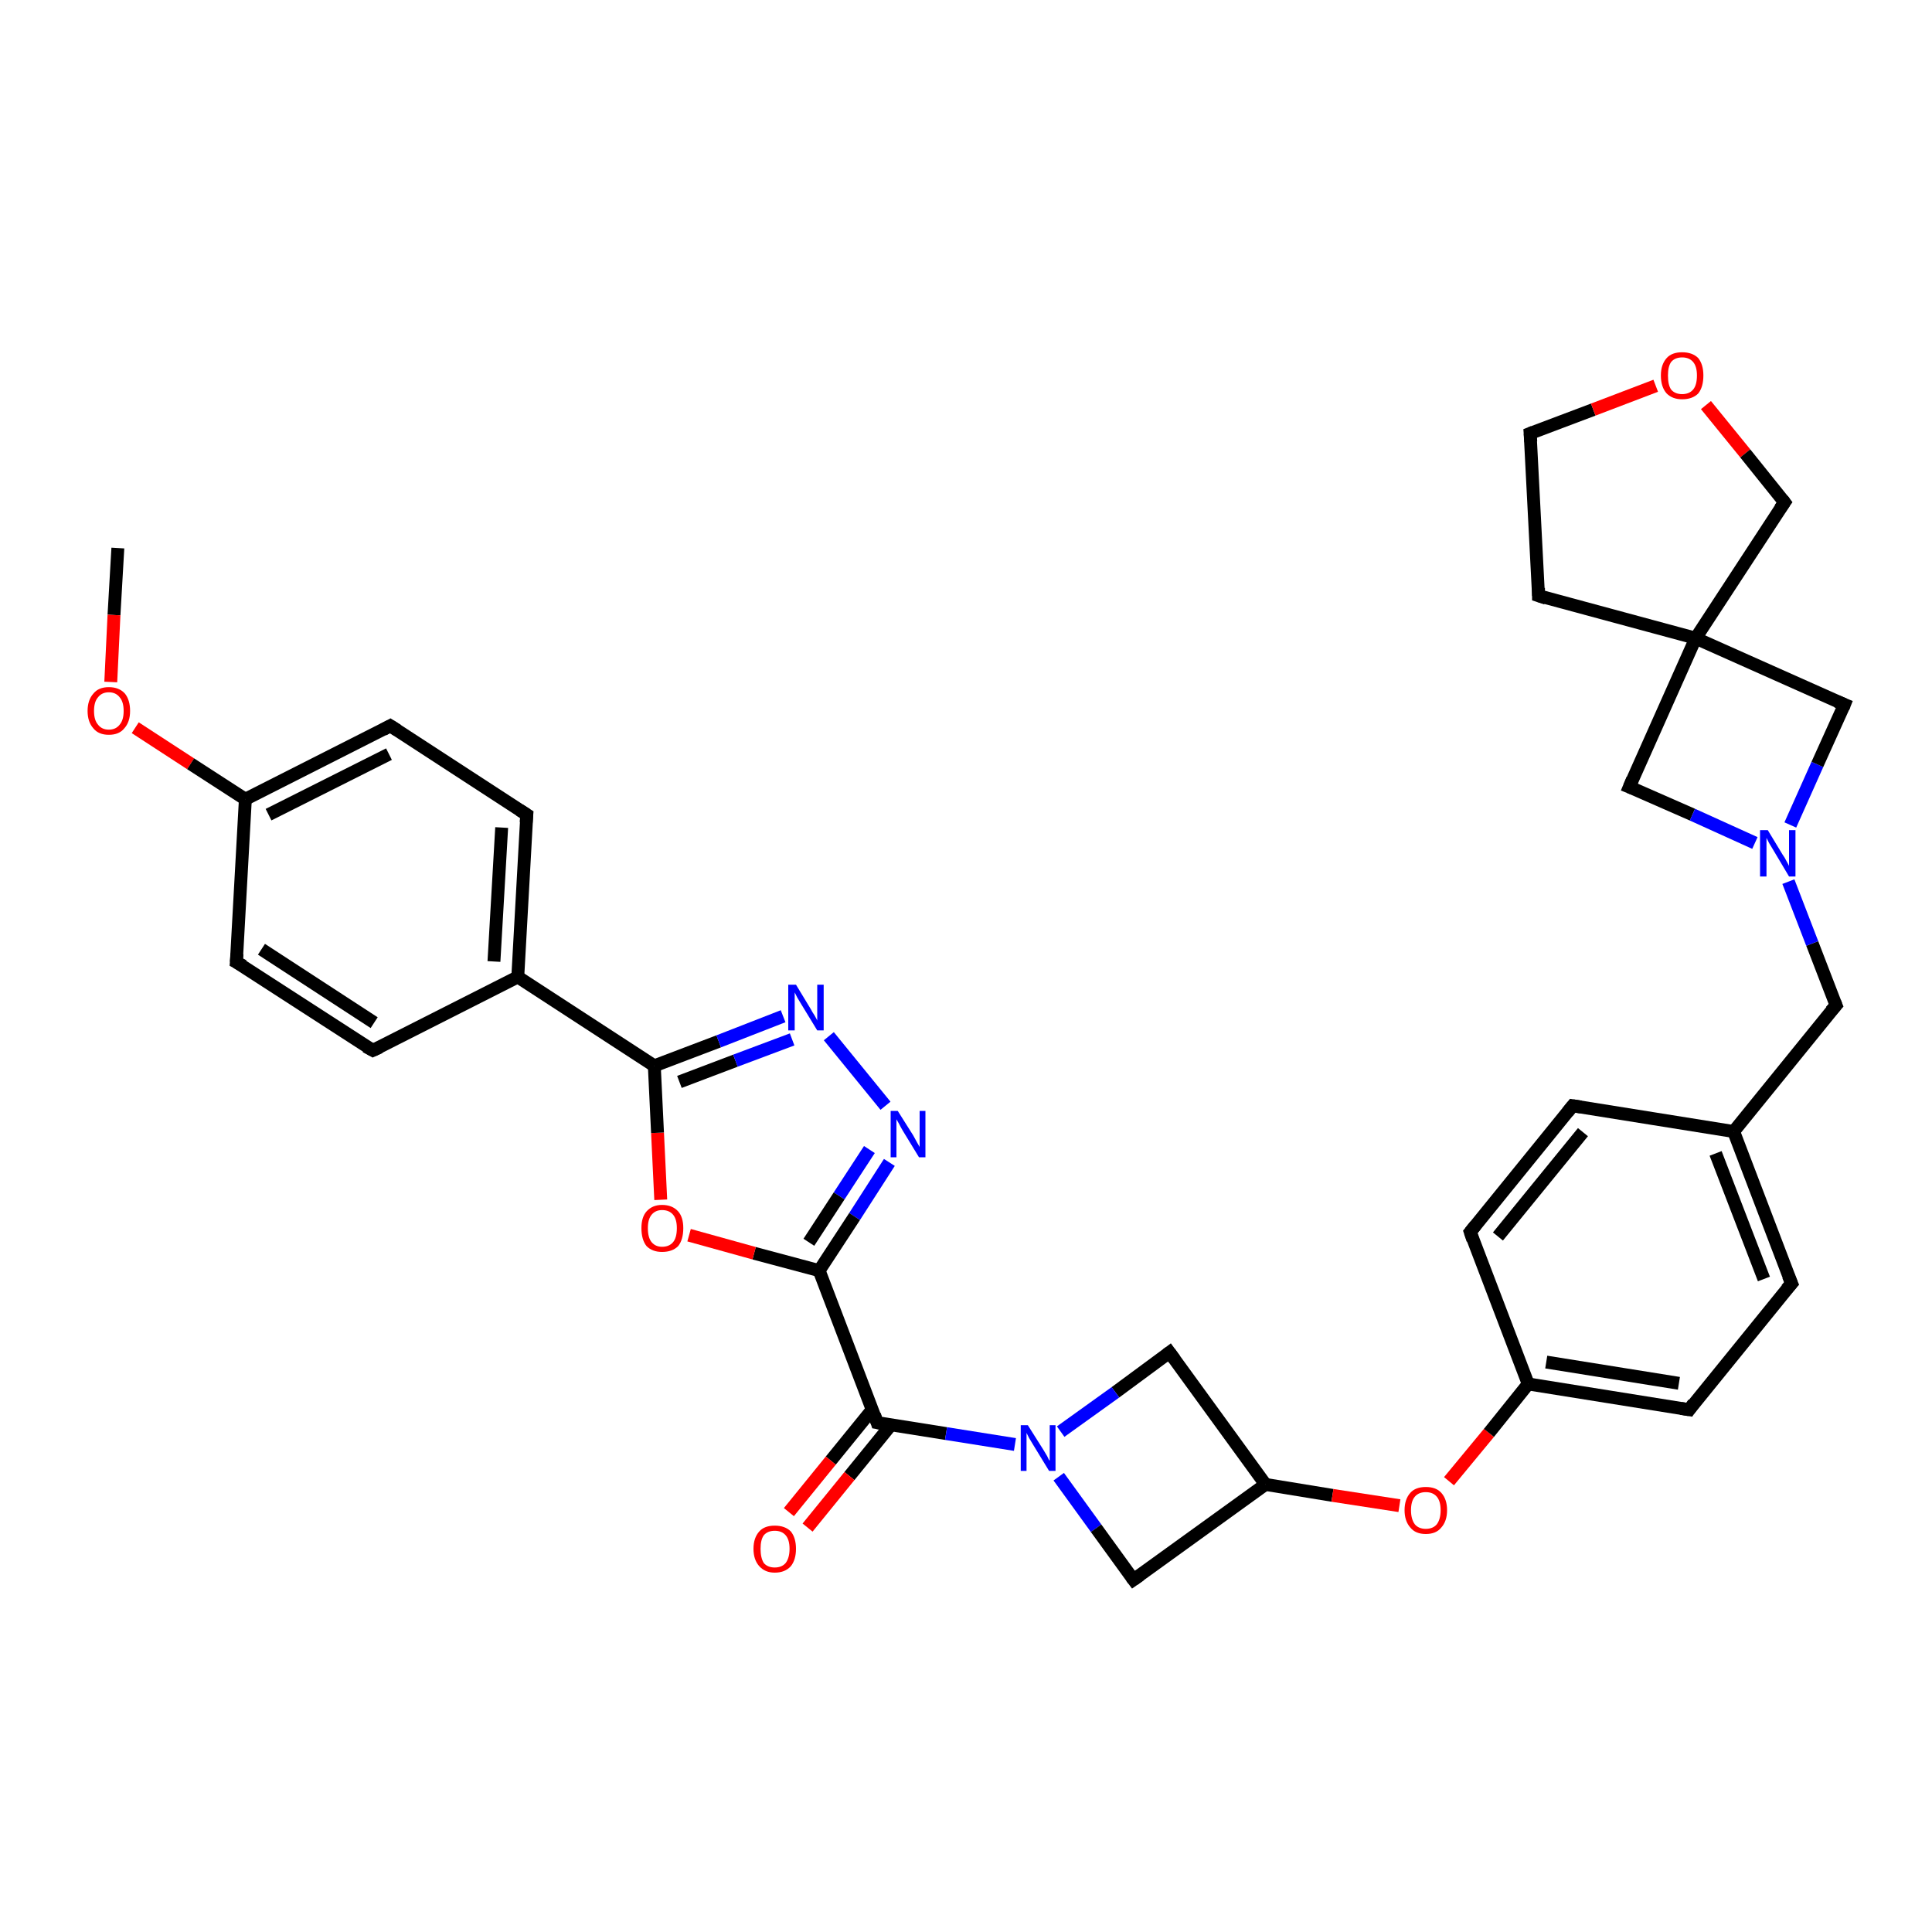 <?xml version='1.0' encoding='iso-8859-1'?>
<svg version='1.1' baseProfile='full'
              xmlns='http://www.w3.org/2000/svg'
                      xmlns:rdkit='http://www.rdkit.org/xml'
                      xmlns:xlink='http://www.w3.org/1999/xlink'
                  xml:space='preserve'
width='300px' height='300px' viewBox='0 0 300 300'>
<!-- END OF HEADER -->
<rect style='opacity:1.0;fill:#FFFFFF;stroke:none' width='300.0' height='300.0' x='0.0' y='0.0'> </rect>
<path class='bond-0 atom-0 atom-1' d='M 18.3,85.1 L 17.7,95.5' style='fill:none;fill-rule:evenodd;stroke:#000000;stroke-width:2.0px;stroke-linecap:butt;stroke-linejoin:miter;stroke-opacity:1' />
<path class='bond-0 atom-0 atom-1' d='M 17.7,95.5 L 17.2,105.9' style='fill:none;fill-rule:evenodd;stroke:#FF0000;stroke-width:2.0px;stroke-linecap:butt;stroke-linejoin:miter;stroke-opacity:1' />
<path class='bond-1 atom-1 atom-2' d='M 21.0,113.0 L 29.6,118.6' style='fill:none;fill-rule:evenodd;stroke:#FF0000;stroke-width:2.0px;stroke-linecap:butt;stroke-linejoin:miter;stroke-opacity:1' />
<path class='bond-1 atom-1 atom-2' d='M 29.6,118.6 L 38.1,124.1' style='fill:none;fill-rule:evenodd;stroke:#000000;stroke-width:2.0px;stroke-linecap:butt;stroke-linejoin:miter;stroke-opacity:1' />
<path class='bond-2 atom-2 atom-3' d='M 38.1,124.1 L 60.6,112.7' style='fill:none;fill-rule:evenodd;stroke:#000000;stroke-width:2.0px;stroke-linecap:butt;stroke-linejoin:miter;stroke-opacity:1' />
<path class='bond-2 atom-2 atom-3' d='M 41.7,126.5 L 60.4,117.1' style='fill:none;fill-rule:evenodd;stroke:#000000;stroke-width:2.0px;stroke-linecap:butt;stroke-linejoin:miter;stroke-opacity:1' />
<path class='bond-3 atom-3 atom-4' d='M 60.6,112.7 L 81.8,126.5' style='fill:none;fill-rule:evenodd;stroke:#000000;stroke-width:2.0px;stroke-linecap:butt;stroke-linejoin:miter;stroke-opacity:1' />
<path class='bond-4 atom-4 atom-5' d='M 81.8,126.5 L 80.4,151.7' style='fill:none;fill-rule:evenodd;stroke:#000000;stroke-width:2.0px;stroke-linecap:butt;stroke-linejoin:miter;stroke-opacity:1' />
<path class='bond-4 atom-4 atom-5' d='M 77.9,128.5 L 76.7,149.3' style='fill:none;fill-rule:evenodd;stroke:#000000;stroke-width:2.0px;stroke-linecap:butt;stroke-linejoin:miter;stroke-opacity:1' />
<path class='bond-5 atom-5 atom-6' d='M 80.4,151.7 L 57.9,163.1' style='fill:none;fill-rule:evenodd;stroke:#000000;stroke-width:2.0px;stroke-linecap:butt;stroke-linejoin:miter;stroke-opacity:1' />
<path class='bond-6 atom-6 atom-7' d='M 57.9,163.1 L 36.7,149.4' style='fill:none;fill-rule:evenodd;stroke:#000000;stroke-width:2.0px;stroke-linecap:butt;stroke-linejoin:miter;stroke-opacity:1' />
<path class='bond-6 atom-6 atom-7' d='M 58.1,158.8 L 40.6,147.4' style='fill:none;fill-rule:evenodd;stroke:#000000;stroke-width:2.0px;stroke-linecap:butt;stroke-linejoin:miter;stroke-opacity:1' />
<path class='bond-7 atom-5 atom-8' d='M 80.4,151.7 L 101.6,165.5' style='fill:none;fill-rule:evenodd;stroke:#000000;stroke-width:2.0px;stroke-linecap:butt;stroke-linejoin:miter;stroke-opacity:1' />
<path class='bond-8 atom-8 atom-9' d='M 101.6,165.5 L 111.6,161.7' style='fill:none;fill-rule:evenodd;stroke:#000000;stroke-width:2.0px;stroke-linecap:butt;stroke-linejoin:miter;stroke-opacity:1' />
<path class='bond-8 atom-8 atom-9' d='M 111.6,161.7 L 121.6,157.8' style='fill:none;fill-rule:evenodd;stroke:#0000FF;stroke-width:2.0px;stroke-linecap:butt;stroke-linejoin:miter;stroke-opacity:1' />
<path class='bond-8 atom-8 atom-9' d='M 105.5,168.0 L 114.2,164.7' style='fill:none;fill-rule:evenodd;stroke:#000000;stroke-width:2.0px;stroke-linecap:butt;stroke-linejoin:miter;stroke-opacity:1' />
<path class='bond-8 atom-8 atom-9' d='M 114.2,164.7 L 123.0,161.4' style='fill:none;fill-rule:evenodd;stroke:#0000FF;stroke-width:2.0px;stroke-linecap:butt;stroke-linejoin:miter;stroke-opacity:1' />
<path class='bond-9 atom-9 atom-10' d='M 128.7,160.9 L 137.5,171.7' style='fill:none;fill-rule:evenodd;stroke:#0000FF;stroke-width:2.0px;stroke-linecap:butt;stroke-linejoin:miter;stroke-opacity:1' />
<path class='bond-10 atom-10 atom-11' d='M 138.1,180.5 L 132.7,188.9' style='fill:none;fill-rule:evenodd;stroke:#0000FF;stroke-width:2.0px;stroke-linecap:butt;stroke-linejoin:miter;stroke-opacity:1' />
<path class='bond-10 atom-10 atom-11' d='M 132.7,188.9 L 127.2,197.3' style='fill:none;fill-rule:evenodd;stroke:#000000;stroke-width:2.0px;stroke-linecap:butt;stroke-linejoin:miter;stroke-opacity:1' />
<path class='bond-10 atom-10 atom-11' d='M 135.0,178.5 L 130.3,185.7' style='fill:none;fill-rule:evenodd;stroke:#0000FF;stroke-width:2.0px;stroke-linecap:butt;stroke-linejoin:miter;stroke-opacity:1' />
<path class='bond-10 atom-10 atom-11' d='M 130.3,185.7 L 125.6,192.9' style='fill:none;fill-rule:evenodd;stroke:#000000;stroke-width:2.0px;stroke-linecap:butt;stroke-linejoin:miter;stroke-opacity:1' />
<path class='bond-11 atom-11 atom-12' d='M 127.2,197.3 L 117.1,194.6' style='fill:none;fill-rule:evenodd;stroke:#000000;stroke-width:2.0px;stroke-linecap:butt;stroke-linejoin:miter;stroke-opacity:1' />
<path class='bond-11 atom-11 atom-12' d='M 117.1,194.6 L 107.0,191.8' style='fill:none;fill-rule:evenodd;stroke:#FF0000;stroke-width:2.0px;stroke-linecap:butt;stroke-linejoin:miter;stroke-opacity:1' />
<path class='bond-12 atom-11 atom-13' d='M 127.2,197.3 L 136.2,220.9' style='fill:none;fill-rule:evenodd;stroke:#000000;stroke-width:2.0px;stroke-linecap:butt;stroke-linejoin:miter;stroke-opacity:1' />
<path class='bond-13 atom-13 atom-14' d='M 135.5,218.8 L 129.0,226.8' style='fill:none;fill-rule:evenodd;stroke:#000000;stroke-width:2.0px;stroke-linecap:butt;stroke-linejoin:miter;stroke-opacity:1' />
<path class='bond-13 atom-13 atom-14' d='M 129.0,226.8 L 122.5,234.8' style='fill:none;fill-rule:evenodd;stroke:#FF0000;stroke-width:2.0px;stroke-linecap:butt;stroke-linejoin:miter;stroke-opacity:1' />
<path class='bond-13 atom-13 atom-14' d='M 138.4,221.2 L 131.9,229.2' style='fill:none;fill-rule:evenodd;stroke:#000000;stroke-width:2.0px;stroke-linecap:butt;stroke-linejoin:miter;stroke-opacity:1' />
<path class='bond-13 atom-13 atom-14' d='M 131.9,229.2 L 125.4,237.2' style='fill:none;fill-rule:evenodd;stroke:#FF0000;stroke-width:2.0px;stroke-linecap:butt;stroke-linejoin:miter;stroke-opacity:1' />
<path class='bond-14 atom-13 atom-15' d='M 136.2,220.9 L 146.9,222.6' style='fill:none;fill-rule:evenodd;stroke:#000000;stroke-width:2.0px;stroke-linecap:butt;stroke-linejoin:miter;stroke-opacity:1' />
<path class='bond-14 atom-13 atom-15' d='M 146.9,222.6 L 157.6,224.3' style='fill:none;fill-rule:evenodd;stroke:#0000FF;stroke-width:2.0px;stroke-linecap:butt;stroke-linejoin:miter;stroke-opacity:1' />
<path class='bond-15 atom-15 atom-16' d='M 164.4,229.3 L 170.2,237.3' style='fill:none;fill-rule:evenodd;stroke:#0000FF;stroke-width:2.0px;stroke-linecap:butt;stroke-linejoin:miter;stroke-opacity:1' />
<path class='bond-15 atom-15 atom-16' d='M 170.2,237.3 L 176.0,245.3' style='fill:none;fill-rule:evenodd;stroke:#000000;stroke-width:2.0px;stroke-linecap:butt;stroke-linejoin:miter;stroke-opacity:1' />
<path class='bond-16 atom-16 atom-17' d='M 176.0,245.3 L 196.5,230.5' style='fill:none;fill-rule:evenodd;stroke:#000000;stroke-width:2.0px;stroke-linecap:butt;stroke-linejoin:miter;stroke-opacity:1' />
<path class='bond-17 atom-17 atom-18' d='M 196.5,230.5 L 181.6,210.0' style='fill:none;fill-rule:evenodd;stroke:#000000;stroke-width:2.0px;stroke-linecap:butt;stroke-linejoin:miter;stroke-opacity:1' />
<path class='bond-18 atom-17 atom-19' d='M 196.5,230.5 L 206.9,232.2' style='fill:none;fill-rule:evenodd;stroke:#000000;stroke-width:2.0px;stroke-linecap:butt;stroke-linejoin:miter;stroke-opacity:1' />
<path class='bond-18 atom-17 atom-19' d='M 206.9,232.2 L 217.3,233.8' style='fill:none;fill-rule:evenodd;stroke:#FF0000;stroke-width:2.0px;stroke-linecap:butt;stroke-linejoin:miter;stroke-opacity:1' />
<path class='bond-19 atom-19 atom-20' d='M 225.0,230.0 L 231.2,222.5' style='fill:none;fill-rule:evenodd;stroke:#FF0000;stroke-width:2.0px;stroke-linecap:butt;stroke-linejoin:miter;stroke-opacity:1' />
<path class='bond-19 atom-19 atom-20' d='M 231.2,222.5 L 237.3,214.9' style='fill:none;fill-rule:evenodd;stroke:#000000;stroke-width:2.0px;stroke-linecap:butt;stroke-linejoin:miter;stroke-opacity:1' />
<path class='bond-20 atom-20 atom-21' d='M 237.3,214.9 L 262.3,218.9' style='fill:none;fill-rule:evenodd;stroke:#000000;stroke-width:2.0px;stroke-linecap:butt;stroke-linejoin:miter;stroke-opacity:1' />
<path class='bond-20 atom-20 atom-21' d='M 240.1,211.5 L 260.7,214.8' style='fill:none;fill-rule:evenodd;stroke:#000000;stroke-width:2.0px;stroke-linecap:butt;stroke-linejoin:miter;stroke-opacity:1' />
<path class='bond-21 atom-21 atom-22' d='M 262.3,218.9 L 278.2,199.3' style='fill:none;fill-rule:evenodd;stroke:#000000;stroke-width:2.0px;stroke-linecap:butt;stroke-linejoin:miter;stroke-opacity:1' />
<path class='bond-22 atom-22 atom-23' d='M 278.2,199.3 L 269.2,175.7' style='fill:none;fill-rule:evenodd;stroke:#000000;stroke-width:2.0px;stroke-linecap:butt;stroke-linejoin:miter;stroke-opacity:1' />
<path class='bond-22 atom-22 atom-23' d='M 273.9,198.6 L 266.4,179.1' style='fill:none;fill-rule:evenodd;stroke:#000000;stroke-width:2.0px;stroke-linecap:butt;stroke-linejoin:miter;stroke-opacity:1' />
<path class='bond-23 atom-23 atom-24' d='M 269.2,175.7 L 285.1,156.1' style='fill:none;fill-rule:evenodd;stroke:#000000;stroke-width:2.0px;stroke-linecap:butt;stroke-linejoin:miter;stroke-opacity:1' />
<path class='bond-24 atom-24 atom-25' d='M 285.1,156.1 L 281.4,146.5' style='fill:none;fill-rule:evenodd;stroke:#000000;stroke-width:2.0px;stroke-linecap:butt;stroke-linejoin:miter;stroke-opacity:1' />
<path class='bond-24 atom-24 atom-25' d='M 281.4,146.5 L 277.7,136.9' style='fill:none;fill-rule:evenodd;stroke:#0000FF;stroke-width:2.0px;stroke-linecap:butt;stroke-linejoin:miter;stroke-opacity:1' />
<path class='bond-25 atom-25 atom-26' d='M 278.0,128.1 L 282.2,118.7' style='fill:none;fill-rule:evenodd;stroke:#0000FF;stroke-width:2.0px;stroke-linecap:butt;stroke-linejoin:miter;stroke-opacity:1' />
<path class='bond-25 atom-25 atom-26' d='M 282.2,118.7 L 286.4,109.4' style='fill:none;fill-rule:evenodd;stroke:#000000;stroke-width:2.0px;stroke-linecap:butt;stroke-linejoin:miter;stroke-opacity:1' />
<path class='bond-26 atom-26 atom-27' d='M 286.4,109.4 L 263.3,99.1' style='fill:none;fill-rule:evenodd;stroke:#000000;stroke-width:2.0px;stroke-linecap:butt;stroke-linejoin:miter;stroke-opacity:1' />
<path class='bond-27 atom-27 atom-28' d='M 263.3,99.1 L 253.0,122.2' style='fill:none;fill-rule:evenodd;stroke:#000000;stroke-width:2.0px;stroke-linecap:butt;stroke-linejoin:miter;stroke-opacity:1' />
<path class='bond-28 atom-27 atom-29' d='M 263.3,99.1 L 238.9,92.5' style='fill:none;fill-rule:evenodd;stroke:#000000;stroke-width:2.0px;stroke-linecap:butt;stroke-linejoin:miter;stroke-opacity:1' />
<path class='bond-29 atom-29 atom-30' d='M 238.9,92.5 L 237.6,67.3' style='fill:none;fill-rule:evenodd;stroke:#000000;stroke-width:2.0px;stroke-linecap:butt;stroke-linejoin:miter;stroke-opacity:1' />
<path class='bond-30 atom-30 atom-31' d='M 237.6,67.3 L 247.4,63.6' style='fill:none;fill-rule:evenodd;stroke:#000000;stroke-width:2.0px;stroke-linecap:butt;stroke-linejoin:miter;stroke-opacity:1' />
<path class='bond-30 atom-30 atom-31' d='M 247.4,63.6 L 257.1,59.9' style='fill:none;fill-rule:evenodd;stroke:#FF0000;stroke-width:2.0px;stroke-linecap:butt;stroke-linejoin:miter;stroke-opacity:1' />
<path class='bond-31 atom-31 atom-32' d='M 264.9,62.9 L 271.0,70.4' style='fill:none;fill-rule:evenodd;stroke:#FF0000;stroke-width:2.0px;stroke-linecap:butt;stroke-linejoin:miter;stroke-opacity:1' />
<path class='bond-31 atom-31 atom-32' d='M 271.0,70.4 L 277.1,78.0' style='fill:none;fill-rule:evenodd;stroke:#000000;stroke-width:2.0px;stroke-linecap:butt;stroke-linejoin:miter;stroke-opacity:1' />
<path class='bond-32 atom-23 atom-33' d='M 269.2,175.7 L 244.2,171.7' style='fill:none;fill-rule:evenodd;stroke:#000000;stroke-width:2.0px;stroke-linecap:butt;stroke-linejoin:miter;stroke-opacity:1' />
<path class='bond-33 atom-33 atom-34' d='M 244.2,171.7 L 228.3,191.3' style='fill:none;fill-rule:evenodd;stroke:#000000;stroke-width:2.0px;stroke-linecap:butt;stroke-linejoin:miter;stroke-opacity:1' />
<path class='bond-33 atom-33 atom-34' d='M 245.8,175.8 L 232.6,192.0' style='fill:none;fill-rule:evenodd;stroke:#000000;stroke-width:2.0px;stroke-linecap:butt;stroke-linejoin:miter;stroke-opacity:1' />
<path class='bond-34 atom-7 atom-2' d='M 36.7,149.4 L 38.1,124.1' style='fill:none;fill-rule:evenodd;stroke:#000000;stroke-width:2.0px;stroke-linecap:butt;stroke-linejoin:miter;stroke-opacity:1' />
<path class='bond-35 atom-12 atom-8' d='M 102.6,186.3 L 102.1,175.9' style='fill:none;fill-rule:evenodd;stroke:#FF0000;stroke-width:2.0px;stroke-linecap:butt;stroke-linejoin:miter;stroke-opacity:1' />
<path class='bond-35 atom-12 atom-8' d='M 102.1,175.9 L 101.6,165.5' style='fill:none;fill-rule:evenodd;stroke:#000000;stroke-width:2.0px;stroke-linecap:butt;stroke-linejoin:miter;stroke-opacity:1' />
<path class='bond-36 atom-18 atom-15' d='M 181.6,210.0 L 173.2,216.2' style='fill:none;fill-rule:evenodd;stroke:#000000;stroke-width:2.0px;stroke-linecap:butt;stroke-linejoin:miter;stroke-opacity:1' />
<path class='bond-36 atom-18 atom-15' d='M 173.2,216.2 L 164.7,222.3' style='fill:none;fill-rule:evenodd;stroke:#0000FF;stroke-width:2.0px;stroke-linecap:butt;stroke-linejoin:miter;stroke-opacity:1' />
<path class='bond-37 atom-34 atom-20' d='M 228.3,191.3 L 237.3,214.9' style='fill:none;fill-rule:evenodd;stroke:#000000;stroke-width:2.0px;stroke-linecap:butt;stroke-linejoin:miter;stroke-opacity:1' />
<path class='bond-38 atom-28 atom-25' d='M 253.0,122.2 L 262.8,126.5' style='fill:none;fill-rule:evenodd;stroke:#000000;stroke-width:2.0px;stroke-linecap:butt;stroke-linejoin:miter;stroke-opacity:1' />
<path class='bond-38 atom-28 atom-25' d='M 262.8,126.5 L 272.5,130.9' style='fill:none;fill-rule:evenodd;stroke:#0000FF;stroke-width:2.0px;stroke-linecap:butt;stroke-linejoin:miter;stroke-opacity:1' />
<path class='bond-39 atom-32 atom-27' d='M 277.1,78.0 L 263.3,99.1' style='fill:none;fill-rule:evenodd;stroke:#000000;stroke-width:2.0px;stroke-linecap:butt;stroke-linejoin:miter;stroke-opacity:1' />
<path d='M 59.5,113.3 L 60.6,112.7 L 61.7,113.4' style='fill:none;stroke:#000000;stroke-width:2.0px;stroke-linecap:butt;stroke-linejoin:miter;stroke-opacity:1;' />
<path d='M 80.7,125.8 L 81.8,126.5 L 81.7,127.7' style='fill:none;stroke:#000000;stroke-width:2.0px;stroke-linecap:butt;stroke-linejoin:miter;stroke-opacity:1;' />
<path d='M 59.0,162.6 L 57.9,163.1 L 56.8,162.5' style='fill:none;stroke:#000000;stroke-width:2.0px;stroke-linecap:butt;stroke-linejoin:miter;stroke-opacity:1;' />
<path d='M 37.8,150.0 L 36.7,149.4 L 36.8,148.1' style='fill:none;stroke:#000000;stroke-width:2.0px;stroke-linecap:butt;stroke-linejoin:miter;stroke-opacity:1;' />
<path d='M 135.8,219.7 L 136.2,220.9 L 136.8,221.0' style='fill:none;stroke:#000000;stroke-width:2.0px;stroke-linecap:butt;stroke-linejoin:miter;stroke-opacity:1;' />
<path d='M 175.7,244.9 L 176.0,245.3 L 177.0,244.6' style='fill:none;stroke:#000000;stroke-width:2.0px;stroke-linecap:butt;stroke-linejoin:miter;stroke-opacity:1;' />
<path d='M 182.4,211.1 L 181.6,210.0 L 181.2,210.3' style='fill:none;stroke:#000000;stroke-width:2.0px;stroke-linecap:butt;stroke-linejoin:miter;stroke-opacity:1;' />
<path d='M 261.0,218.7 L 262.3,218.9 L 263.0,217.9' style='fill:none;stroke:#000000;stroke-width:2.0px;stroke-linecap:butt;stroke-linejoin:miter;stroke-opacity:1;' />
<path d='M 277.4,200.2 L 278.2,199.3 L 277.7,198.1' style='fill:none;stroke:#000000;stroke-width:2.0px;stroke-linecap:butt;stroke-linejoin:miter;stroke-opacity:1;' />
<path d='M 284.3,157.0 L 285.1,156.1 L 284.9,155.6' style='fill:none;stroke:#000000;stroke-width:2.0px;stroke-linecap:butt;stroke-linejoin:miter;stroke-opacity:1;' />
<path d='M 286.2,109.9 L 286.4,109.4 L 285.2,108.9' style='fill:none;stroke:#000000;stroke-width:2.0px;stroke-linecap:butt;stroke-linejoin:miter;stroke-opacity:1;' />
<path d='M 253.5,121.0 L 253.0,122.2 L 253.5,122.4' style='fill:none;stroke:#000000;stroke-width:2.0px;stroke-linecap:butt;stroke-linejoin:miter;stroke-opacity:1;' />
<path d='M 240.1,92.9 L 238.9,92.5 L 238.9,91.3' style='fill:none;stroke:#000000;stroke-width:2.0px;stroke-linecap:butt;stroke-linejoin:miter;stroke-opacity:1;' />
<path d='M 237.7,68.6 L 237.6,67.3 L 238.1,67.1' style='fill:none;stroke:#000000;stroke-width:2.0px;stroke-linecap:butt;stroke-linejoin:miter;stroke-opacity:1;' />
<path d='M 276.8,77.6 L 277.1,78.0 L 276.4,79.0' style='fill:none;stroke:#000000;stroke-width:2.0px;stroke-linecap:butt;stroke-linejoin:miter;stroke-opacity:1;' />
<path d='M 245.5,171.9 L 244.2,171.7 L 243.4,172.7' style='fill:none;stroke:#000000;stroke-width:2.0px;stroke-linecap:butt;stroke-linejoin:miter;stroke-opacity:1;' />
<path d='M 229.1,190.3 L 228.3,191.3 L 228.7,192.5' style='fill:none;stroke:#000000;stroke-width:2.0px;stroke-linecap:butt;stroke-linejoin:miter;stroke-opacity:1;' />
<path class='atom-1' d='M 13.6 110.4
Q 13.6 108.7, 14.5 107.7
Q 15.3 106.7, 16.9 106.7
Q 18.5 106.7, 19.4 107.7
Q 20.2 108.7, 20.2 110.4
Q 20.2 112.1, 19.3 113.1
Q 18.5 114.1, 16.9 114.1
Q 15.3 114.1, 14.5 113.1
Q 13.6 112.1, 13.6 110.4
M 16.9 113.3
Q 18.0 113.3, 18.6 112.5
Q 19.2 111.8, 19.2 110.4
Q 19.2 109.0, 18.6 108.3
Q 18.0 107.5, 16.9 107.5
Q 15.8 107.5, 15.2 108.3
Q 14.6 109.0, 14.6 110.4
Q 14.6 111.8, 15.2 112.5
Q 15.8 113.3, 16.9 113.3
' fill='#FF0000'/>
<path class='atom-9' d='M 123.6 152.9
L 125.9 156.7
Q 126.1 157.1, 126.5 157.7
Q 126.9 158.4, 126.9 158.5
L 126.9 152.9
L 127.9 152.9
L 127.9 160.0
L 126.9 160.0
L 124.4 155.9
Q 124.1 155.4, 123.8 154.9
Q 123.5 154.3, 123.4 154.1
L 123.4 160.0
L 122.4 160.0
L 122.4 152.9
L 123.6 152.9
' fill='#0000FF'/>
<path class='atom-10' d='M 139.4 172.5
L 141.8 176.3
Q 142.0 176.7, 142.4 177.4
Q 142.8 178.1, 142.8 178.1
L 142.8 172.5
L 143.7 172.5
L 143.7 179.7
L 142.7 179.7
L 140.2 175.6
Q 139.9 175.1, 139.6 174.5
Q 139.3 174.0, 139.2 173.8
L 139.2 179.7
L 138.3 179.7
L 138.3 172.5
L 139.4 172.5
' fill='#0000FF'/>
<path class='atom-12' d='M 99.6 190.7
Q 99.6 189.0, 100.4 188.1
Q 101.3 187.1, 102.8 187.1
Q 104.4 187.1, 105.3 188.1
Q 106.1 189.0, 106.1 190.7
Q 106.1 192.5, 105.3 193.5
Q 104.4 194.4, 102.8 194.4
Q 101.3 194.4, 100.4 193.5
Q 99.6 192.5, 99.6 190.7
M 102.8 193.6
Q 103.9 193.6, 104.5 192.9
Q 105.1 192.2, 105.1 190.7
Q 105.1 189.3, 104.5 188.6
Q 103.9 187.9, 102.8 187.9
Q 101.8 187.9, 101.2 188.6
Q 100.6 189.3, 100.6 190.7
Q 100.6 192.2, 101.2 192.9
Q 101.8 193.6, 102.8 193.6
' fill='#FF0000'/>
<path class='atom-14' d='M 117.0 240.5
Q 117.0 238.8, 117.9 237.8
Q 118.7 236.9, 120.3 236.9
Q 121.9 236.9, 122.8 237.8
Q 123.6 238.8, 123.6 240.5
Q 123.6 242.2, 122.8 243.2
Q 121.9 244.2, 120.3 244.2
Q 118.8 244.2, 117.9 243.2
Q 117.0 242.2, 117.0 240.5
M 120.3 243.4
Q 121.4 243.4, 122.0 242.7
Q 122.6 241.9, 122.6 240.5
Q 122.6 239.1, 122.0 238.4
Q 121.4 237.7, 120.3 237.7
Q 119.2 237.7, 118.6 238.4
Q 118.1 239.1, 118.1 240.5
Q 118.1 241.9, 118.6 242.7
Q 119.2 243.4, 120.3 243.4
' fill='#FF0000'/>
<path class='atom-15' d='M 159.6 221.3
L 162.0 225.1
Q 162.2 225.4, 162.6 226.1
Q 162.9 226.8, 163.0 226.8
L 163.0 221.3
L 163.9 221.3
L 163.9 228.4
L 162.9 228.4
L 160.4 224.3
Q 160.1 223.8, 159.8 223.3
Q 159.5 222.7, 159.4 222.5
L 159.4 228.4
L 158.5 228.4
L 158.5 221.3
L 159.6 221.3
' fill='#0000FF'/>
<path class='atom-19' d='M 218.1 234.5
Q 218.1 232.8, 219.0 231.8
Q 219.8 230.9, 221.4 230.9
Q 223.0 230.9, 223.8 231.8
Q 224.7 232.8, 224.7 234.5
Q 224.7 236.2, 223.8 237.2
Q 223.0 238.2, 221.4 238.2
Q 219.8 238.2, 219.0 237.2
Q 218.1 236.2, 218.1 234.5
M 221.4 237.4
Q 222.5 237.4, 223.1 236.7
Q 223.7 235.9, 223.7 234.5
Q 223.7 233.1, 223.1 232.4
Q 222.5 231.7, 221.4 231.7
Q 220.3 231.7, 219.7 232.4
Q 219.1 233.1, 219.1 234.5
Q 219.1 235.9, 219.7 236.7
Q 220.3 237.4, 221.4 237.4
' fill='#FF0000'/>
<path class='atom-25' d='M 274.5 128.9
L 276.8 132.7
Q 277.1 133.1, 277.4 133.7
Q 277.8 134.4, 277.8 134.5
L 277.8 128.9
L 278.8 128.9
L 278.8 136.1
L 277.8 136.1
L 275.3 131.9
Q 275.0 131.4, 274.7 130.9
Q 274.4 130.3, 274.3 130.1
L 274.3 136.1
L 273.3 136.1
L 273.3 128.9
L 274.5 128.9
' fill='#0000FF'/>
<path class='atom-31' d='M 257.9 58.3
Q 257.9 56.6, 258.8 55.6
Q 259.6 54.7, 261.2 54.7
Q 262.8 54.7, 263.7 55.6
Q 264.5 56.6, 264.5 58.3
Q 264.5 60.1, 263.7 61.1
Q 262.8 62.0, 261.2 62.0
Q 259.7 62.0, 258.8 61.1
Q 257.9 60.1, 257.9 58.3
M 261.2 61.2
Q 262.3 61.2, 262.9 60.5
Q 263.5 59.8, 263.5 58.3
Q 263.5 56.9, 262.9 56.2
Q 262.3 55.5, 261.2 55.5
Q 260.1 55.5, 259.5 56.2
Q 259.0 56.9, 259.0 58.3
Q 259.0 59.8, 259.5 60.5
Q 260.1 61.2, 261.2 61.2
' fill='#FF0000'/>
</svg>
